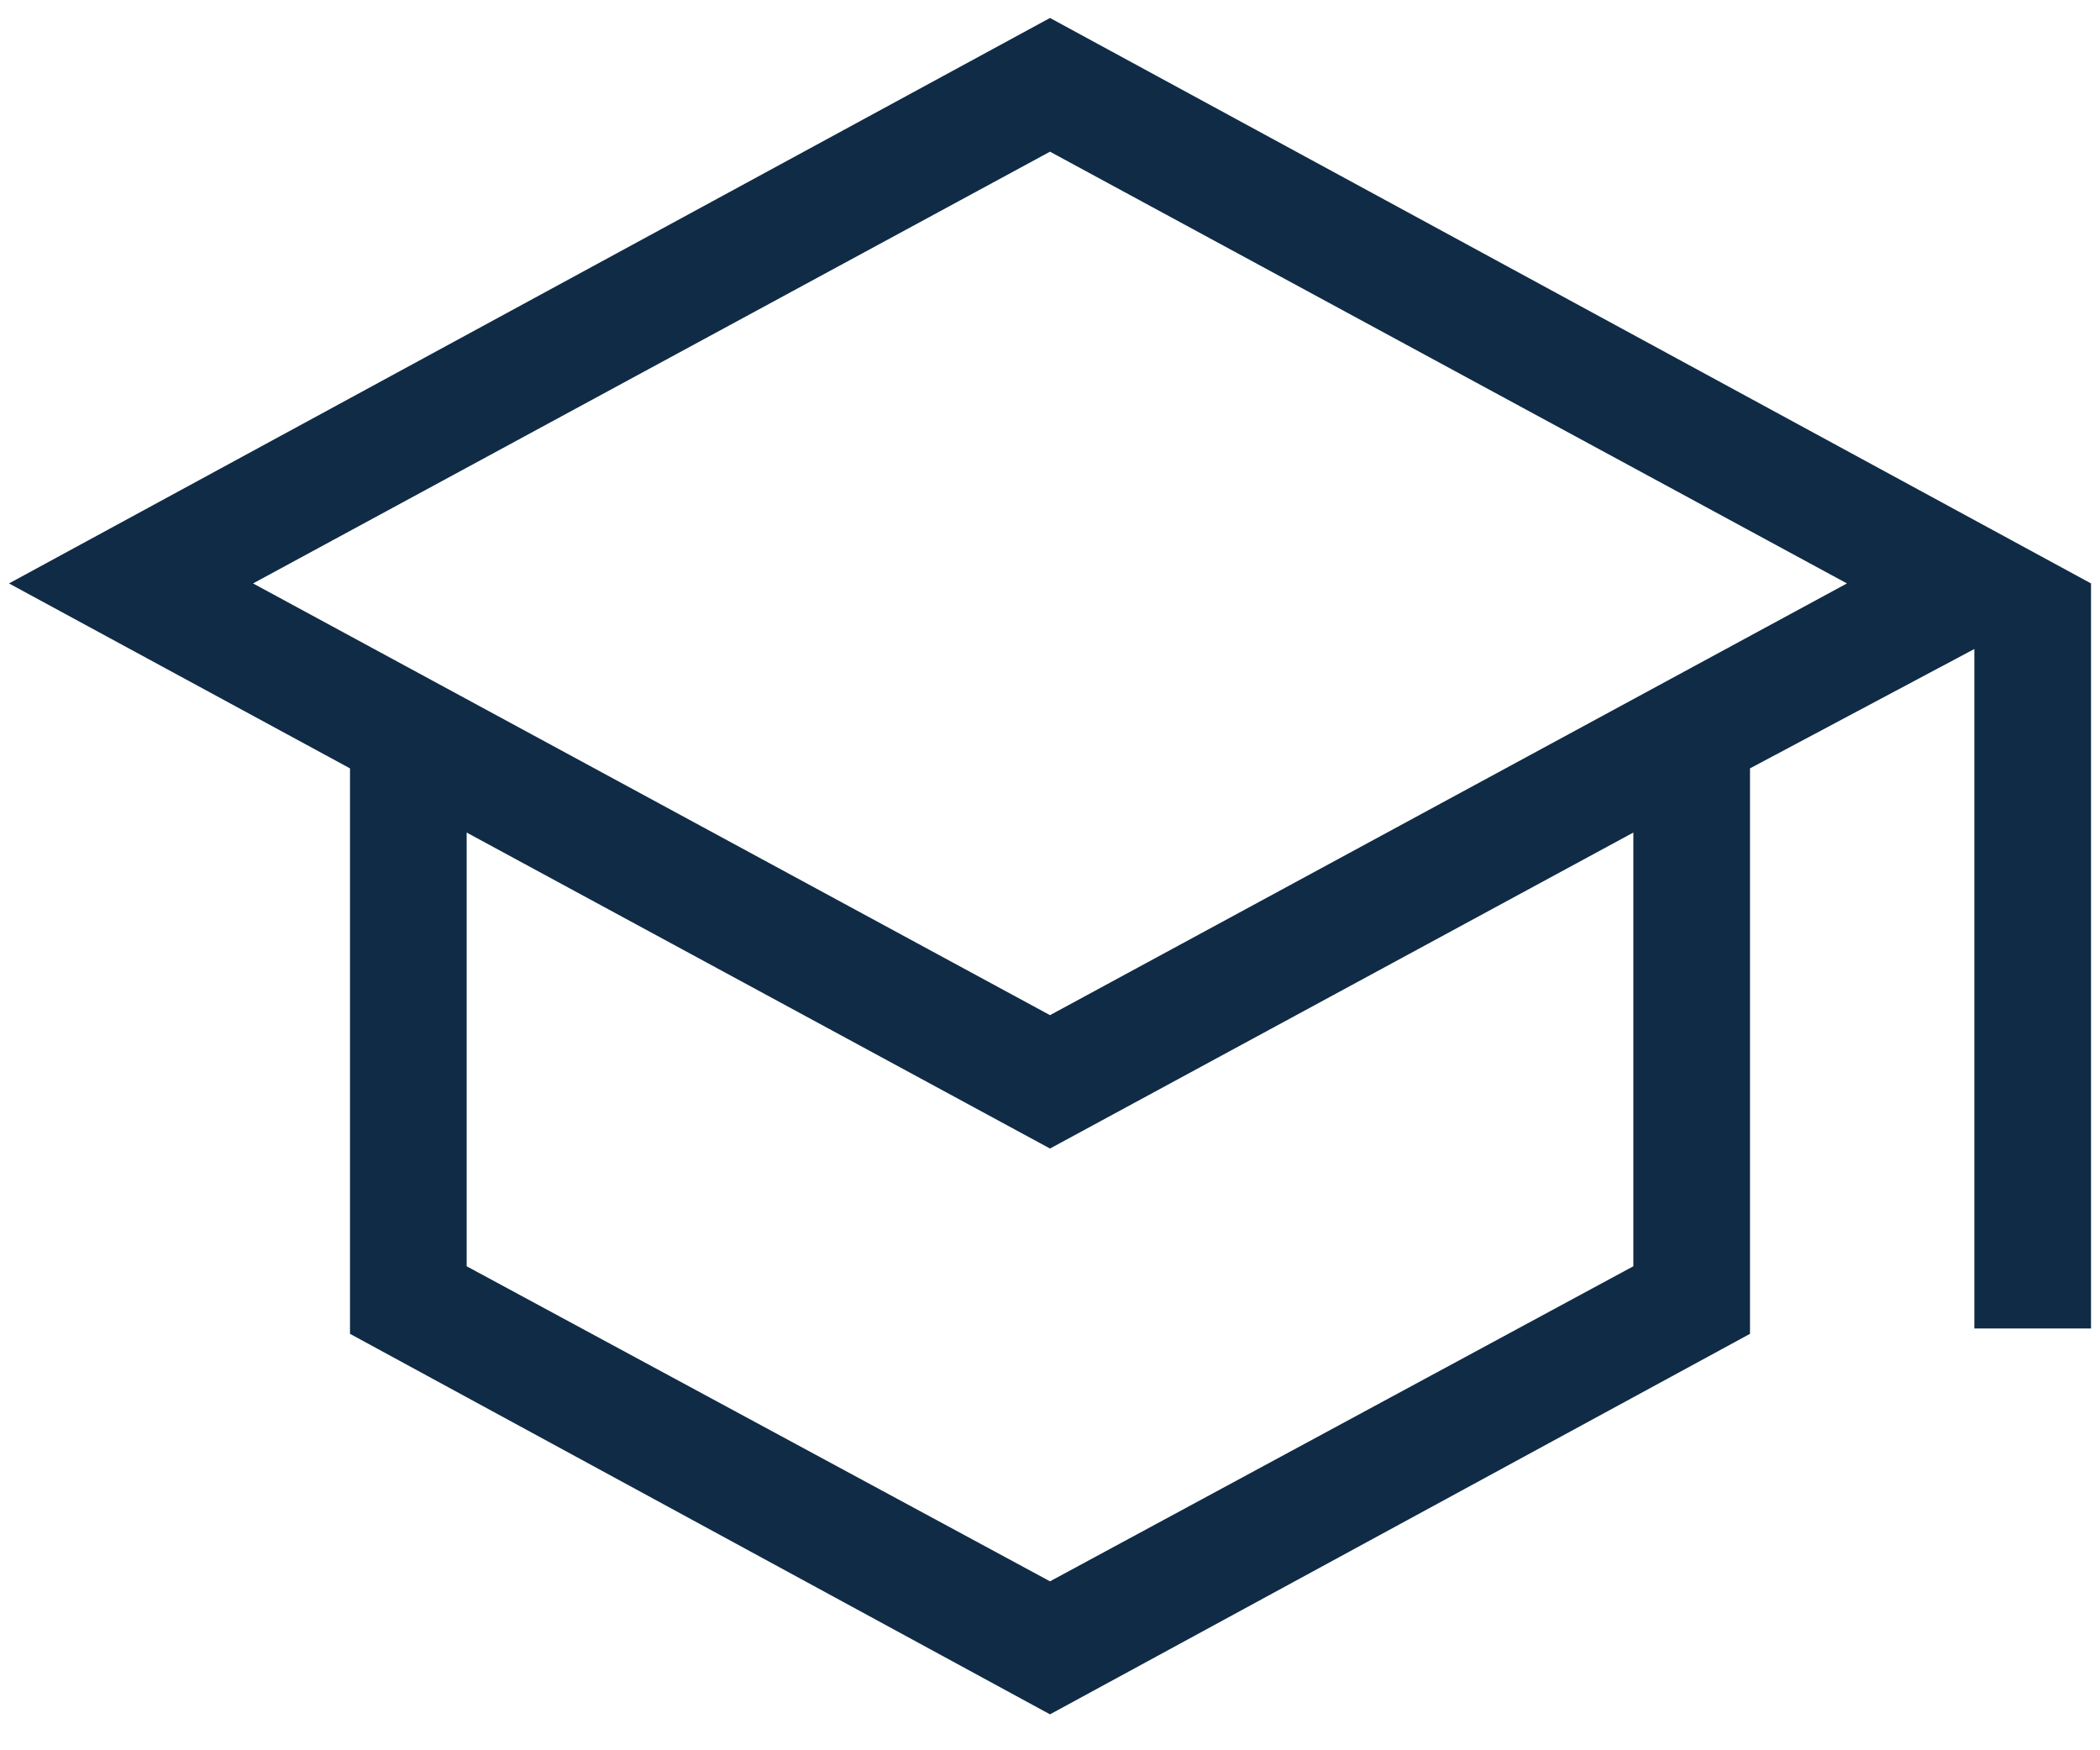 <svg width="18" height="15" viewBox="0 0 18 15" xmlns="http://www.w3.org/2000/svg">
<path d="M9 14.692L3 11.431V6.585L0.077 5L9 0.154L17.923 5V11.385H16.923V5.562L15 6.585V11.431L9 14.692ZM9 8.7L15.831 5L9 1.3L2.169 5L9 8.7ZM9 13.552L14 10.852V7.135L9 9.843L4 7.135V10.852L9 13.552Z" fill="#102b45"></path>
</svg>